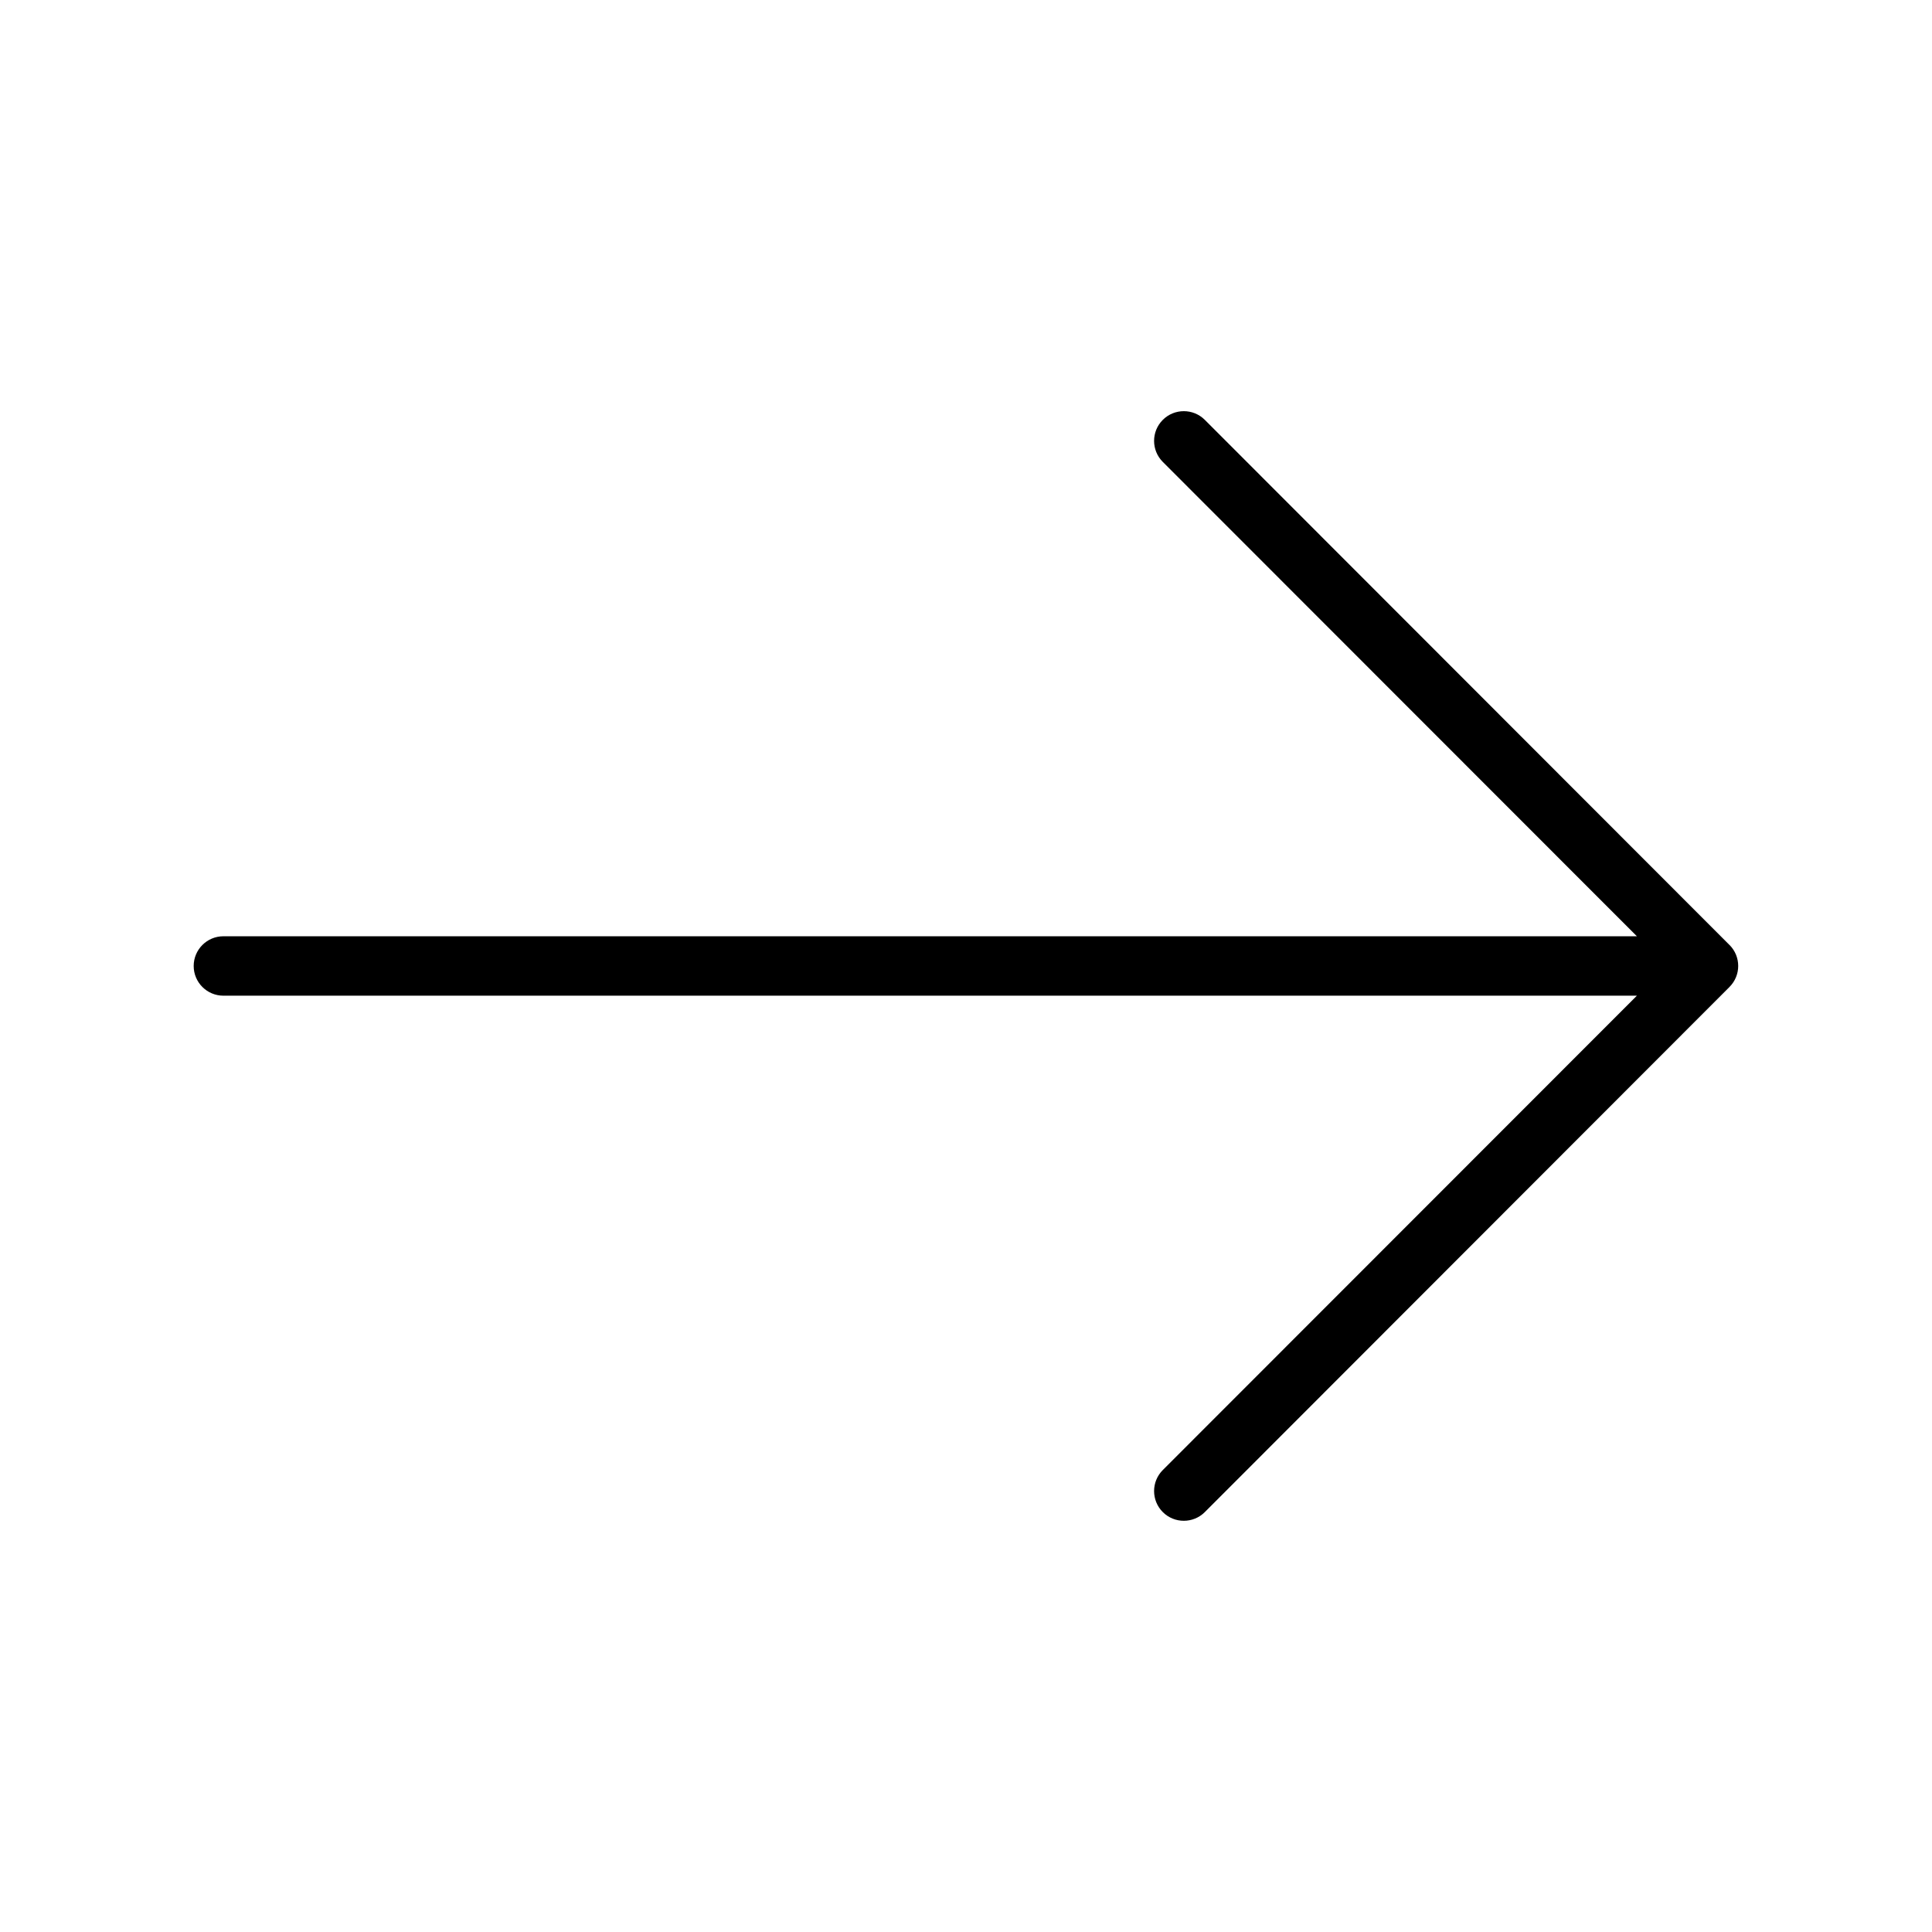 <?xml version="1.0" encoding="UTF-8"?>
<!-- Uploaded to: SVG Repo, www.svgrepo.com, Generator: SVG Repo Mixer Tools -->
<svg fill="#000000" width="800px" height="800px" version="1.1" viewBox="144 144 512 512" xmlns="http://www.w3.org/2000/svg">
 <path d="m602.35 394.45-139.06-139.18c-3.074-3.074-8.062-3.074-11.137 0-3.078 3.078-3.078 8.066 0 11.141l125.64 125.71h-374.59c-4.348 0-7.875 3.527-7.875 7.875s3.527 7.871 7.875 7.871h374.59l-125.64 125.71c-3.078 3.078-3.078 8.062 0 11.141 3.074 3.074 8.062 3.074 11.137 0l139.06-139.18v-0.004c3.055-3.07 3.055-8.027 0-11.098z"/>
</svg>